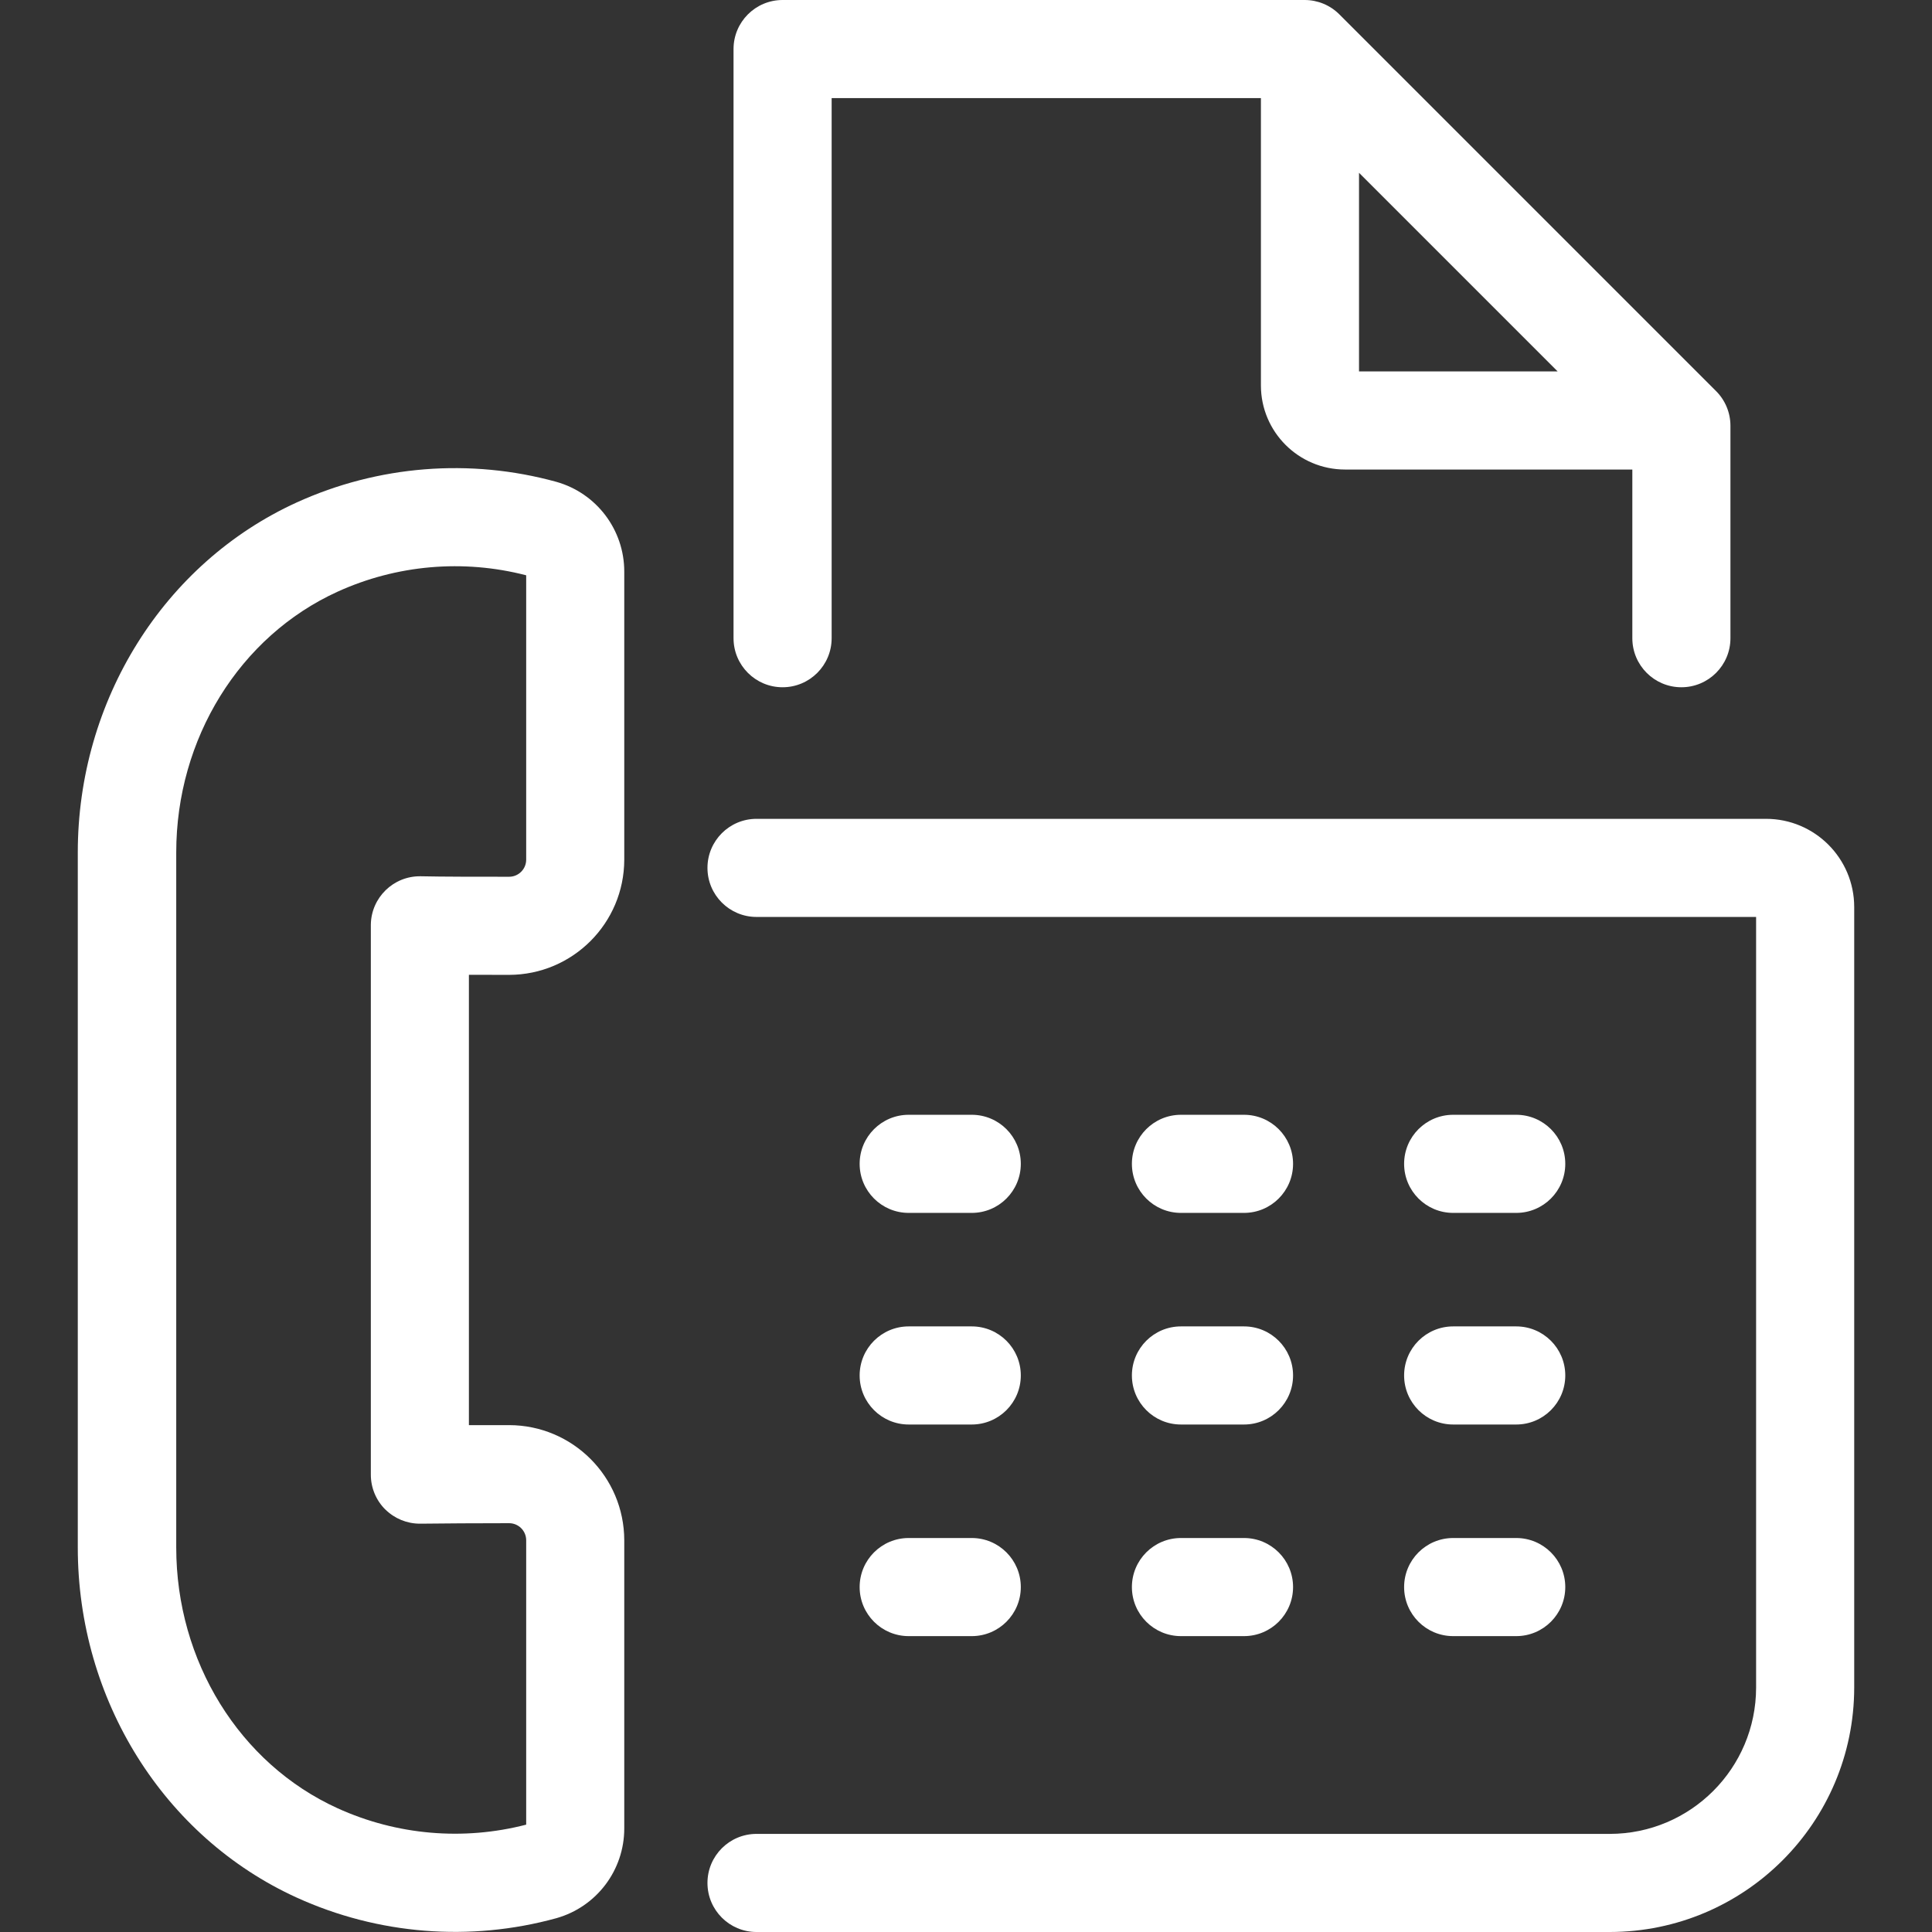 <?xml version="1.0"?>
<svg xmlns="http://www.w3.org/2000/svg" xmlns:xlink="http://www.w3.org/1999/xlink" xmlns:svgjs="http://svgjs.com/svgjs" version="1.1" width="512px" height="512px" x="0" y="0" viewBox="0 0 512 512" style="enable-background:new 0 0 512 512" xml:space="preserve" class=""><rect x="0" y="0" width="512" height="512" fill="#333333" stroke="none"/><g>
<g>
	<g>
		<path d="M468.015,217h-267.53c-7.18,0-13,5.82-13,13s5.82,13,13,13h264.9v204.23c-0.022,21.403-17.367,38.748-38.77,38.77h-226.13    c-7.18,0-13,5.82-13,13s5.82,13,13,13h226.13c35.755-0.039,64.731-29.015,64.77-64.77V240.37    C491.379,227.465,480.92,217.005,468.015,217z" fill="#ffffff" data-original="#000000" class=""/>
	</g>
</g>
<g>
	<g>
		<path d="M454.775,103.64l-99.83-99.83c-2.437-2.438-5.743-3.809-9.19-3.81h-138.36c-7.18,0-13,5.82-13,13v156.13    c0,7.18,5.82,13,13,13s13-5.82,13-13V26h113.76v76.15c0.011,12.3,9.98,22.269,22.28,22.28h76.15v44.7c0,7.18,5.82,13,13,13    s13-5.82,13-13v-56.3C458.584,109.383,457.213,106.077,454.775,103.64z M360.155,98.43V45.79l52.64,52.64H360.155z" fill="#ffffff" data-original="#000000" class=""/>
	</g>
</g>
<g>
	<g>
		<path d="M329.675,295.43h-16.71c-7.18,0-13,5.82-13,13s5.82,13,13,13h16.71c7.18,0,13-5.82,13-13S336.855,295.43,329.675,295.43z" fill="#ffffff" data-original="#000000" class=""/>
	</g>
</g>
<g>
	<g>
		<path d="M257.525,295.43h-16.71c-7.18,0-13,5.82-13,13s5.82,13,13,13h16.71c7.18,0,13-5.82,13-13S264.705,295.43,257.525,295.43z" fill="#ffffff" data-original="#000000" class=""/>
	</g>
</g>
<g>
	<g>
		<path d="M401.815,295.43h-16.71c-7.18,0-13,5.82-13,13s5.82,13,13,13h16.71c7.18,0,13-5.82,13-13S408.995,295.43,401.815,295.43z" fill="#ffffff" data-original="#000000" class=""/>
	</g>
</g>
<g>
	<g>
		<path d="M329.675,351.51h-16.71c-7.18,0-13,5.82-13,13s5.82,13,13,13h16.71c7.18,0,13-5.82,13-13S336.855,351.51,329.675,351.51z" fill="#ffffff" data-original="#000000" class=""/>
	</g>
</g>
<g>
	<g>
		<path d="M257.525,351.51h-16.71c-7.18,0-13,5.82-13,13s5.82,13,13,13h16.71c7.18,0,13-5.82,13-13S264.705,351.51,257.525,351.51z" fill="#ffffff" data-original="#000000" class=""/>
	</g>
</g>
<g>
	<g>
		<path d="M401.815,351.51h-16.71c-7.18,0-13,5.82-13,13s5.82,13,13,13h16.71c7.18,0,13-5.82,13-13S408.995,351.51,401.815,351.51z" fill="#ffffff" data-original="#000000" class=""/>
	</g>
</g>
<g>
	<g>
		<path d="M329.675,407.59h-16.71c-7.18,0-13,5.82-13,13s5.82,13,13,13h16.71c7.18,0,13-5.82,13-13S336.855,407.59,329.675,407.59z" fill="#ffffff" data-original="#000000" class=""/>
	</g>
</g>
<g>
	<g>
		<path d="M257.525,407.59h-16.71c-7.18,0-13,5.82-13,13s5.82,13,13,13h16.71c7.18,0,13-5.82,13-13S264.705,407.59,257.525,407.59z" fill="#ffffff" data-original="#000000" class=""/>
	</g>
</g>
<g>
	<g>
		<path d="M401.815,407.59h-16.71c-7.18,0-13,5.82-13,13s5.82,13,13,13h16.71c7.18,0,13-5.82,13-13S408.995,407.59,401.815,407.59z" fill="#ffffff" data-original="#000000" class=""/>
	</g>
</g>
<g>
	<g>
		<path d="M134.915,258.35c16.844-0.028,30.492-13.676,30.52-30.52v-76.37c0.002-11.061-7.353-20.773-18-23.77    c-22.872-6.3-47.23-4.364-68.82,5.47c-35.2,16.06-58,52.46-58,92.75v184.21c0,40.28,22.75,76.69,58,92.75    c21.59,9.833,45.948,11.769,68.82,5.47c10.647-2.997,18.002-12.709,18-23.77v-76.38c-0.022-16.847-13.673-30.498-30.52-30.52    h-10.65V258.33L134.915,258.35z M102.135,400.06l0.01-0.01c2.434,2.398,5.713,3.741,9.13,3.74h0.18c5.83-0.08,15-0.12,23.45-0.13    c2.502-0.006,4.534,2.018,4.54,4.52v75.37c-16.673,4.319-34.323,2.784-50-4.35c-26-11.84-42.74-39-42.74-69.09V225.9    c0-30.13,16.78-57.25,42.74-69.09c15.676-7.135,33.327-8.671,50-4.35v75.37c-0.005,2.502-2.038,4.526-4.54,4.52    c-8.4,0-17.62,0-23.45-0.13c-7.179-0.099-13.079,5.64-13.179,12.819c-0.001,0.06-0.001,0.121-0.001,0.181V390.8    C98.271,394.279,99.661,397.614,102.135,400.06z" fill="#ffffff" data-original="#000000" class=""/>
	</g>
</g>
<g>
</g>
<g>
</g>
<g>
</g>
<g>
</g>
<g>
</g>
<g>
</g>
<g>
</g>
<g>
</g>
<g>
</g>
<g>
</g>
<g>
</g>
<g>
</g>
<g>
</g>
<g>
</g>
<g>
</g>
</g></svg>
